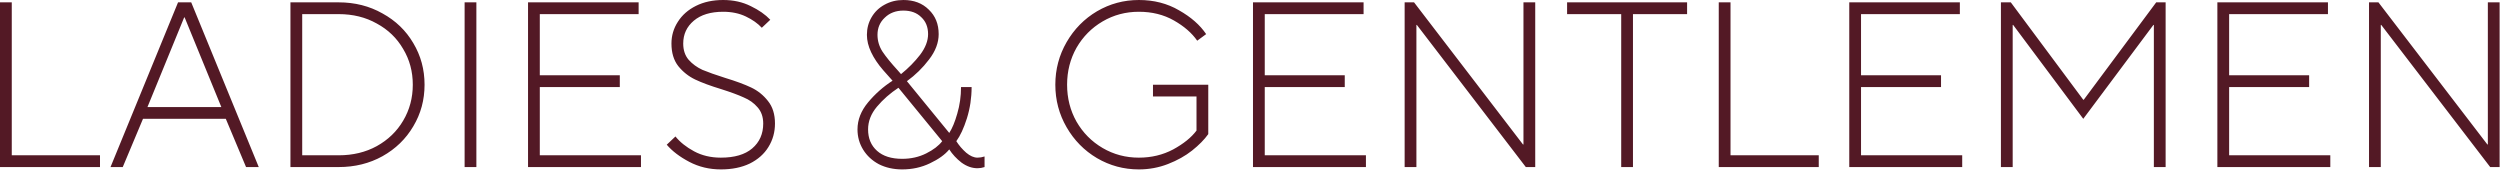 <?xml version="1.0" encoding="UTF-8"?> <svg xmlns="http://www.w3.org/2000/svg" width="425" height="29" viewBox="0 0 425 29" fill="none"><path d="M17 28.4H9.79304e-05V0.4H2V26.4H17V28.4ZM20.868 28.4H18.788L30.268 0.4H32.508L43.988 28.4H41.828L38.388 20.2H24.308L20.868 28.4ZM31.308 2.96L25.068 18.2H37.628L31.388 2.96H31.308ZM49.375 28.4V0.4H57.575C60.322 0.4 62.802 1.027 65.015 2.28C67.255 3.507 69.002 5.187 70.255 7.32C71.535 9.453 72.175 11.813 72.175 14.4C72.175 16.987 71.535 19.347 70.255 21.48C69.002 23.613 67.255 25.307 65.015 26.56C62.802 27.787 60.322 28.4 57.575 28.4H49.375ZM57.575 26.4C60.002 26.4 62.162 25.88 64.055 24.84C65.975 23.773 67.468 22.333 68.535 20.52C69.628 18.68 70.175 16.64 70.175 14.4C70.175 12.16 69.628 10.133 68.535 8.32C67.468 6.48 65.975 5.04 64.055 4C62.162 2.933 60.002 2.4 57.575 2.4H51.375V26.4H57.575ZM80.984 28.4H78.984V0.4H80.984V28.4ZM108.966 28.4H89.766V0.4H108.566V2.4H91.766V12.8H105.366V14.8H91.766V26.4H108.966V28.4ZM122.547 28.8C120.6 28.8 118.814 28.373 117.187 27.52C115.56 26.667 114.28 25.693 113.347 24.6L114.827 23.2C115.6 24.16 116.654 25 117.987 25.72C119.32 26.44 120.84 26.8 122.547 26.8C124.867 26.8 126.64 26.28 127.867 25.24C129.12 24.173 129.747 22.76 129.747 21C129.747 19.88 129.427 18.96 128.787 18.24C128.174 17.52 127.387 16.96 126.427 16.56C125.494 16.133 124.227 15.667 122.627 15.16C120.787 14.6 119.307 14.053 118.187 13.52C117.067 12.987 116.107 12.227 115.307 11.24C114.534 10.253 114.147 8.973 114.147 7.4C114.147 6.067 114.507 4.84 115.227 3.72C115.947 2.573 116.974 1.667 118.307 1C119.64 0.333 121.187 -9.91821e-05 122.947 -9.91821e-05C124.68 -9.91821e-05 126.24 0.347 127.627 1.04C129.014 1.707 130.12 2.48 130.947 3.36L129.507 4.72C128.814 3.973 127.907 3.333 126.787 2.8C125.667 2.267 124.387 2 122.947 2C120.814 2 119.147 2.507 117.947 3.52C116.747 4.533 116.147 5.827 116.147 7.4C116.147 8.52 116.454 9.44 117.067 10.16C117.707 10.88 118.494 11.453 119.427 11.88C120.387 12.28 121.667 12.733 123.267 13.24C125.107 13.8 126.587 14.347 127.707 14.88C128.827 15.413 129.774 16.173 130.547 17.16C131.347 18.147 131.747 19.427 131.747 21C131.747 22.467 131.374 23.8 130.627 25C129.907 26.173 128.854 27.107 127.467 27.8C126.08 28.467 124.44 28.8 122.547 28.8ZM153.374 28.8C151.907 28.8 150.587 28.507 149.414 27.92C148.267 27.307 147.374 26.48 146.734 25.44C146.094 24.4 145.774 23.253 145.774 22C145.774 20.373 146.374 18.84 147.574 17.4C148.774 15.96 150.16 14.733 151.734 13.72C151.574 13.533 151.04 12.933 150.134 11.92C149.254 10.907 148.574 9.893 148.094 8.88C147.614 7.867 147.374 6.88 147.374 5.92C147.374 4.827 147.64 3.827 148.174 2.92C148.707 2.013 149.44 1.307 150.374 0.8C151.334 0.267 152.4 -9.91821e-05 153.574 -9.91821e-05C155.36 -9.91821e-05 156.8 0.547 157.894 1.64C159.014 2.707 159.574 4.093 159.574 5.8C159.574 7.267 159.027 8.707 157.934 10.12C156.867 11.533 155.614 12.76 154.174 13.8L161.374 22.6C161.88 21.827 162.334 20.733 162.734 19.32C163.16 17.88 163.374 16.373 163.374 14.8H165.174C165.174 16.64 164.907 18.413 164.374 20.12C163.84 21.8 163.24 23.093 162.574 24C163.027 24.72 163.587 25.373 164.254 25.96C164.92 26.52 165.56 26.8 166.174 26.8C166.574 26.8 166.974 26.733 167.374 26.6V28.4C166.974 28.533 166.574 28.6 166.174 28.6C165.24 28.6 164.334 28.28 163.454 27.64C162.6 26.973 161.907 26.227 161.374 25.4C160.654 26.28 159.56 27.067 158.094 27.76C156.654 28.453 155.08 28.8 153.374 28.8ZM153.174 12.6C154.427 11.587 155.507 10.493 156.414 9.32C157.32 8.12 157.774 6.947 157.774 5.8C157.774 4.6 157.387 3.64 156.614 2.92C155.867 2.173 154.854 1.8 153.574 1.8C152.294 1.8 151.24 2.2 150.414 3C149.587 3.773 149.174 4.747 149.174 5.92C149.174 6.933 149.454 7.88 150.014 8.76C150.6 9.64 151.467 10.707 152.614 11.96L153.174 12.6ZM153.374 27C154.867 27 156.227 26.693 157.454 26.08C158.68 25.467 159.587 24.773 160.174 24L152.734 14.92C151.32 15.853 150.107 16.92 149.094 18.12C148.08 19.32 147.574 20.613 147.574 22C147.574 23.52 148.08 24.733 149.094 25.64C150.107 26.547 151.534 27 153.374 27ZM193.606 28.8C191.046 28.8 188.673 28.16 186.486 26.88C184.326 25.6 182.606 23.853 181.326 21.64C180.046 19.427 179.406 17.013 179.406 14.4C179.406 11.787 180.046 9.373 181.326 7.16C182.606 4.947 184.326 3.2 186.486 1.92C188.673 0.64 191.046 -9.91821e-05 193.606 -9.91821e-05C196.166 -9.91821e-05 198.446 0.587 200.446 1.76C202.473 2.907 204.006 4.253 205.046 5.8L203.526 6.92C202.62 5.613 201.3 4.467 199.566 3.48C197.833 2.493 195.846 2 193.606 2C191.366 2 189.313 2.547 187.446 3.64C185.58 4.733 184.1 6.227 183.006 8.12C181.94 10.013 181.406 12.107 181.406 14.4C181.406 16.693 181.94 18.787 183.006 20.68C184.1 22.573 185.58 24.067 187.446 25.16C189.313 26.253 191.366 26.8 193.606 26.8C195.74 26.8 197.686 26.333 199.446 25.4C201.206 24.44 202.526 23.373 203.406 22.2V16.4H196.006V14.4H205.406V22.8C204.74 23.733 203.82 24.667 202.646 25.6C201.5 26.507 200.14 27.267 198.566 27.88C196.993 28.493 195.34 28.8 193.606 28.8ZM232.208 28.4H213.008V0.4H231.808V2.4H215.008V12.8H228.608V14.8H215.008V26.4H232.208V28.4ZM240.789 28.4H238.789V0.4H240.389L258.909 24.56H258.989V0.4H260.989V28.4H259.389L240.869 4.24H240.789V28.4ZM277.605 28.4H275.605V2.4H266.405V0.4H286.805V2.4H277.605V28.4ZM309.188 28.4H292.188V0.4H294.188V26.4H309.188V28.4ZM333.575 28.4H314.375V0.4H333.175V2.4H316.375V12.8H329.975V14.8H316.375V26.4H333.575V28.4ZM342.156 28.4H340.156V0.4H341.836L354.156 16.96H354.236L366.556 0.4H368.156V28.4H366.156V4.24H366.076L354.156 20.2L342.236 4.24H342.156V28.4ZM396.153 28.4H376.953V0.4H395.753V2.4H378.953V12.8H392.553V14.8H378.953V26.4H396.153V28.4ZM404.734 28.4H402.734V0.4H404.334L422.854 24.56H422.934V0.4H424.934V28.4H423.334L404.814 4.24H404.734V28.4Z" fill="#531925"></path></svg> 